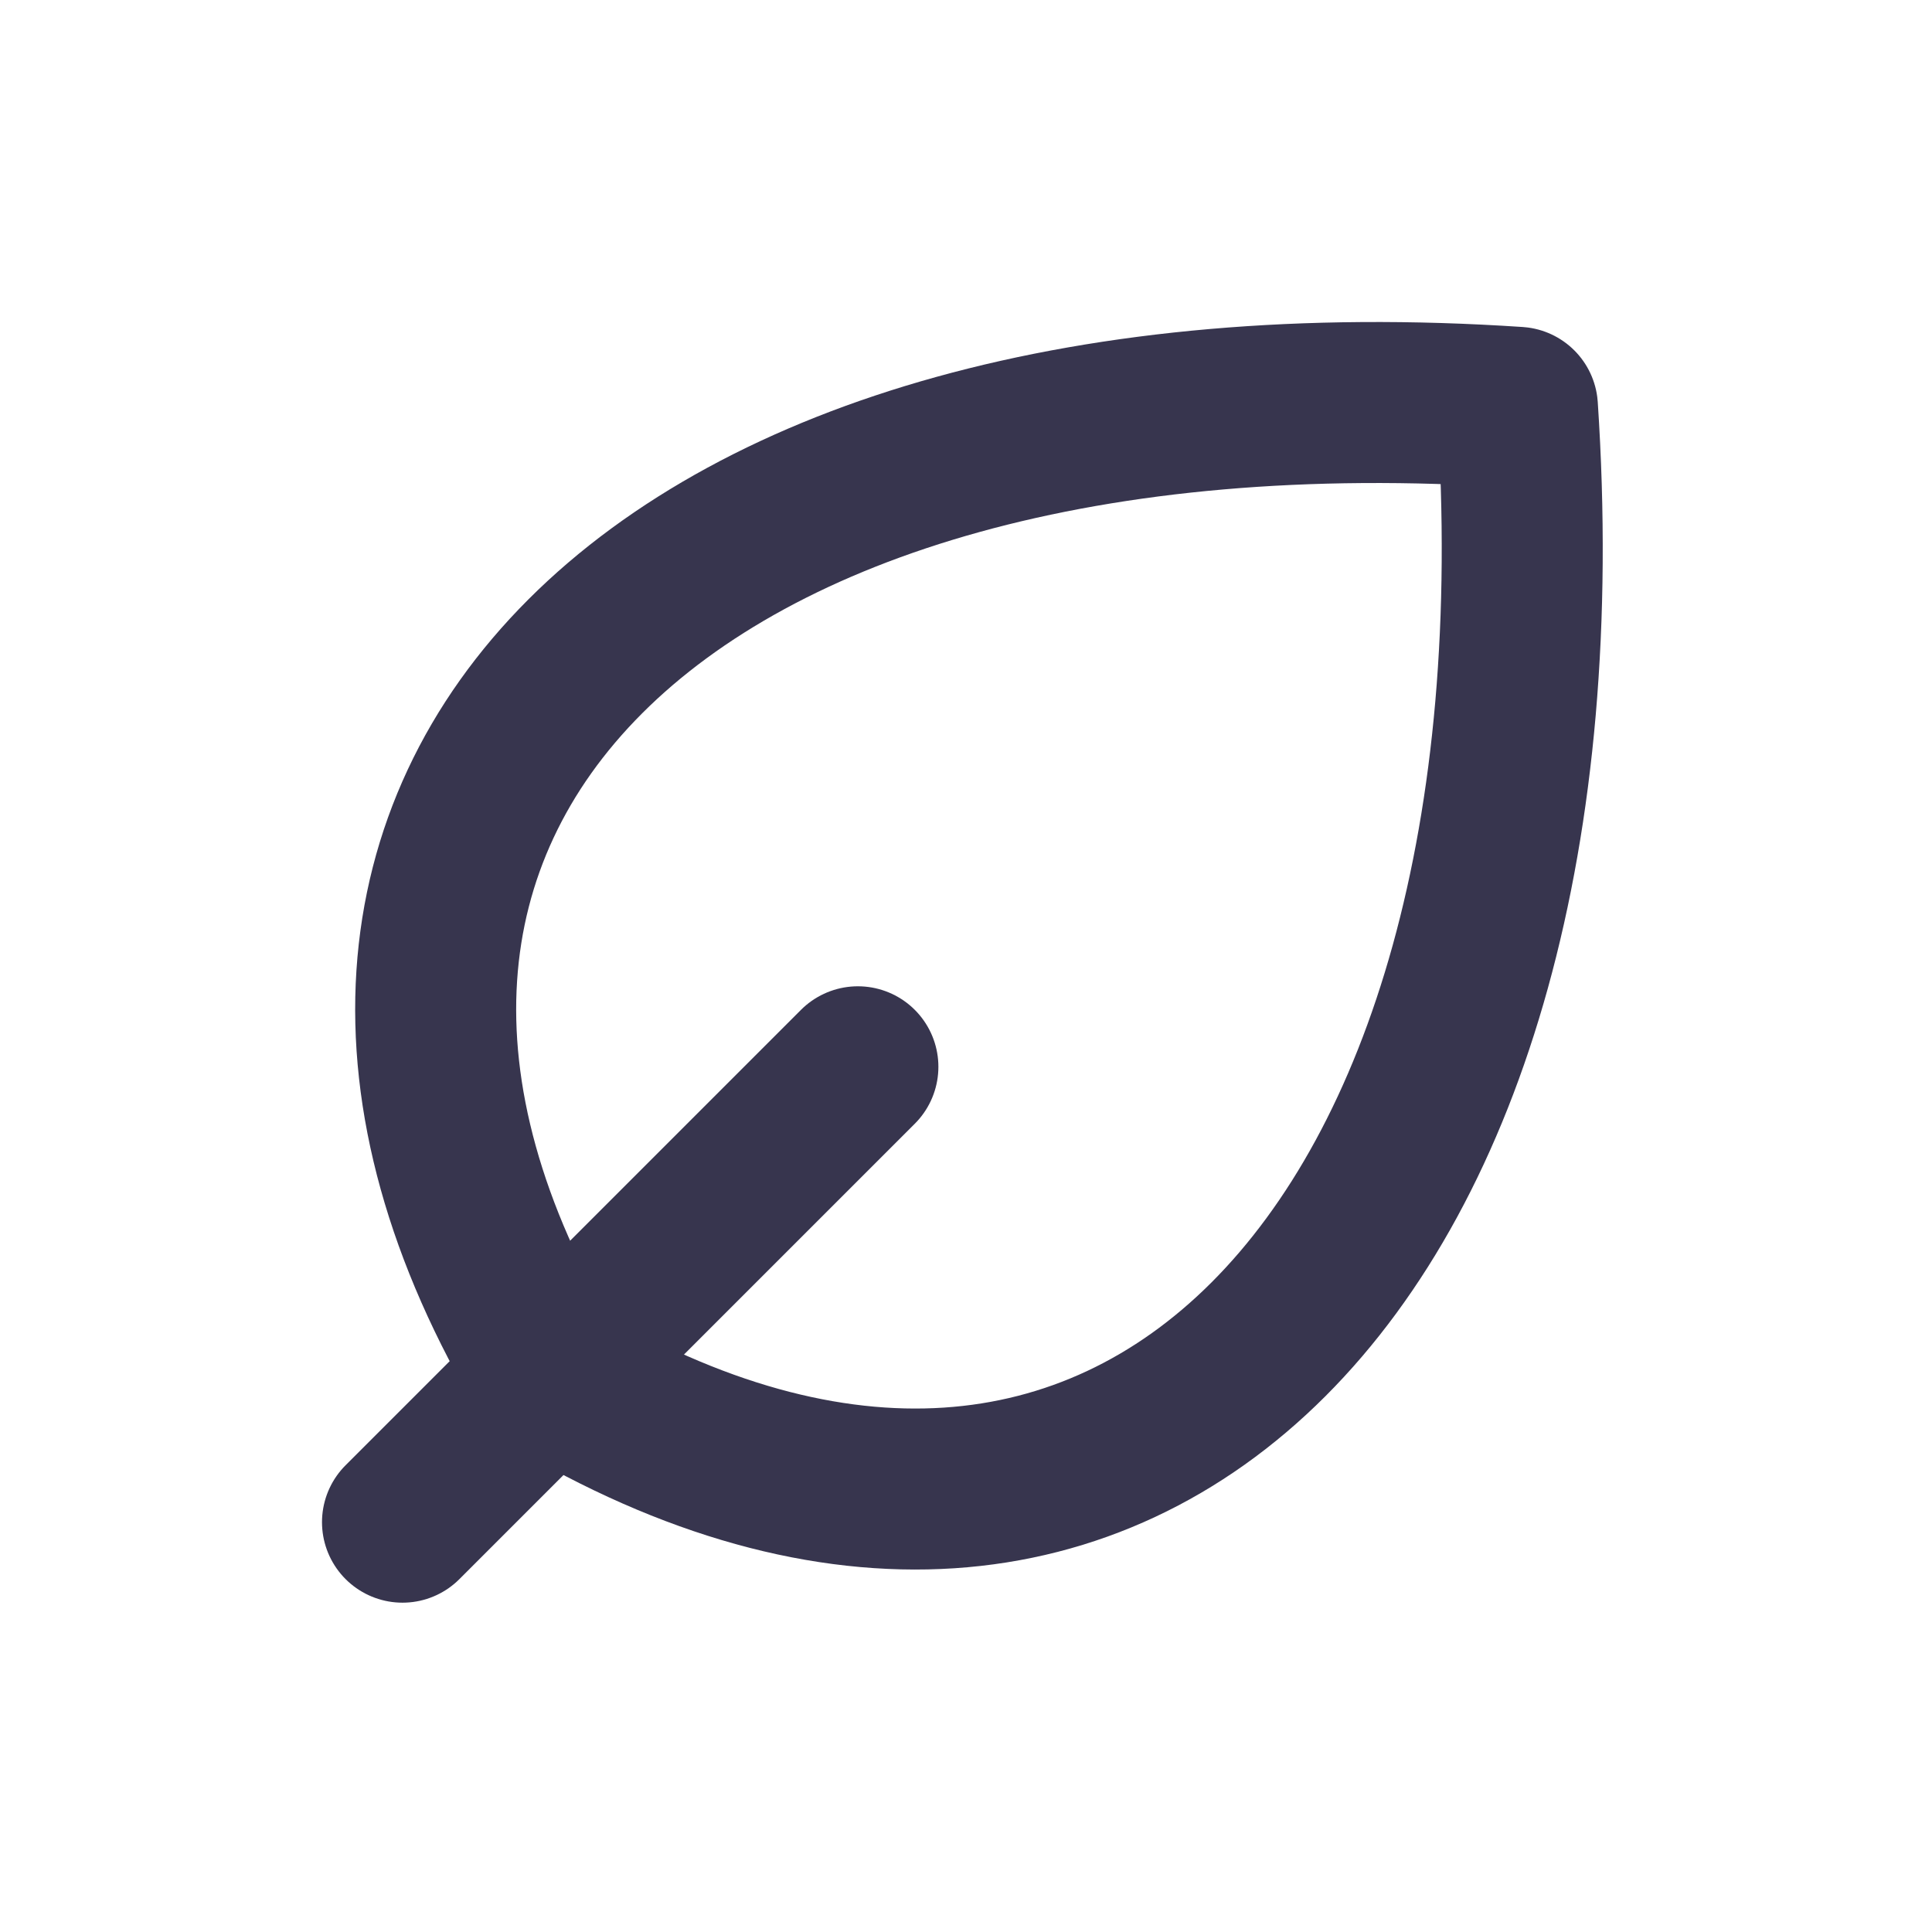 <?xml version="1.0" encoding="UTF-8"?> <svg xmlns="http://www.w3.org/2000/svg" width="24" height="24" viewBox="0 0 24 24" fill="none"> <path d="M6.829 17.081C2.586 10.009 8.243 4.353 18.85 5.06C19.557 15.666 13.9 21.323 6.829 17.081Z" stroke="#37354E" stroke-width="2" stroke-linecap="round" stroke-linejoin="round"></path> <path d="M5 18.909L10.657 13.252" stroke="#37354E" stroke-width="2" stroke-linecap="round" stroke-linejoin="round"></path> </svg> 